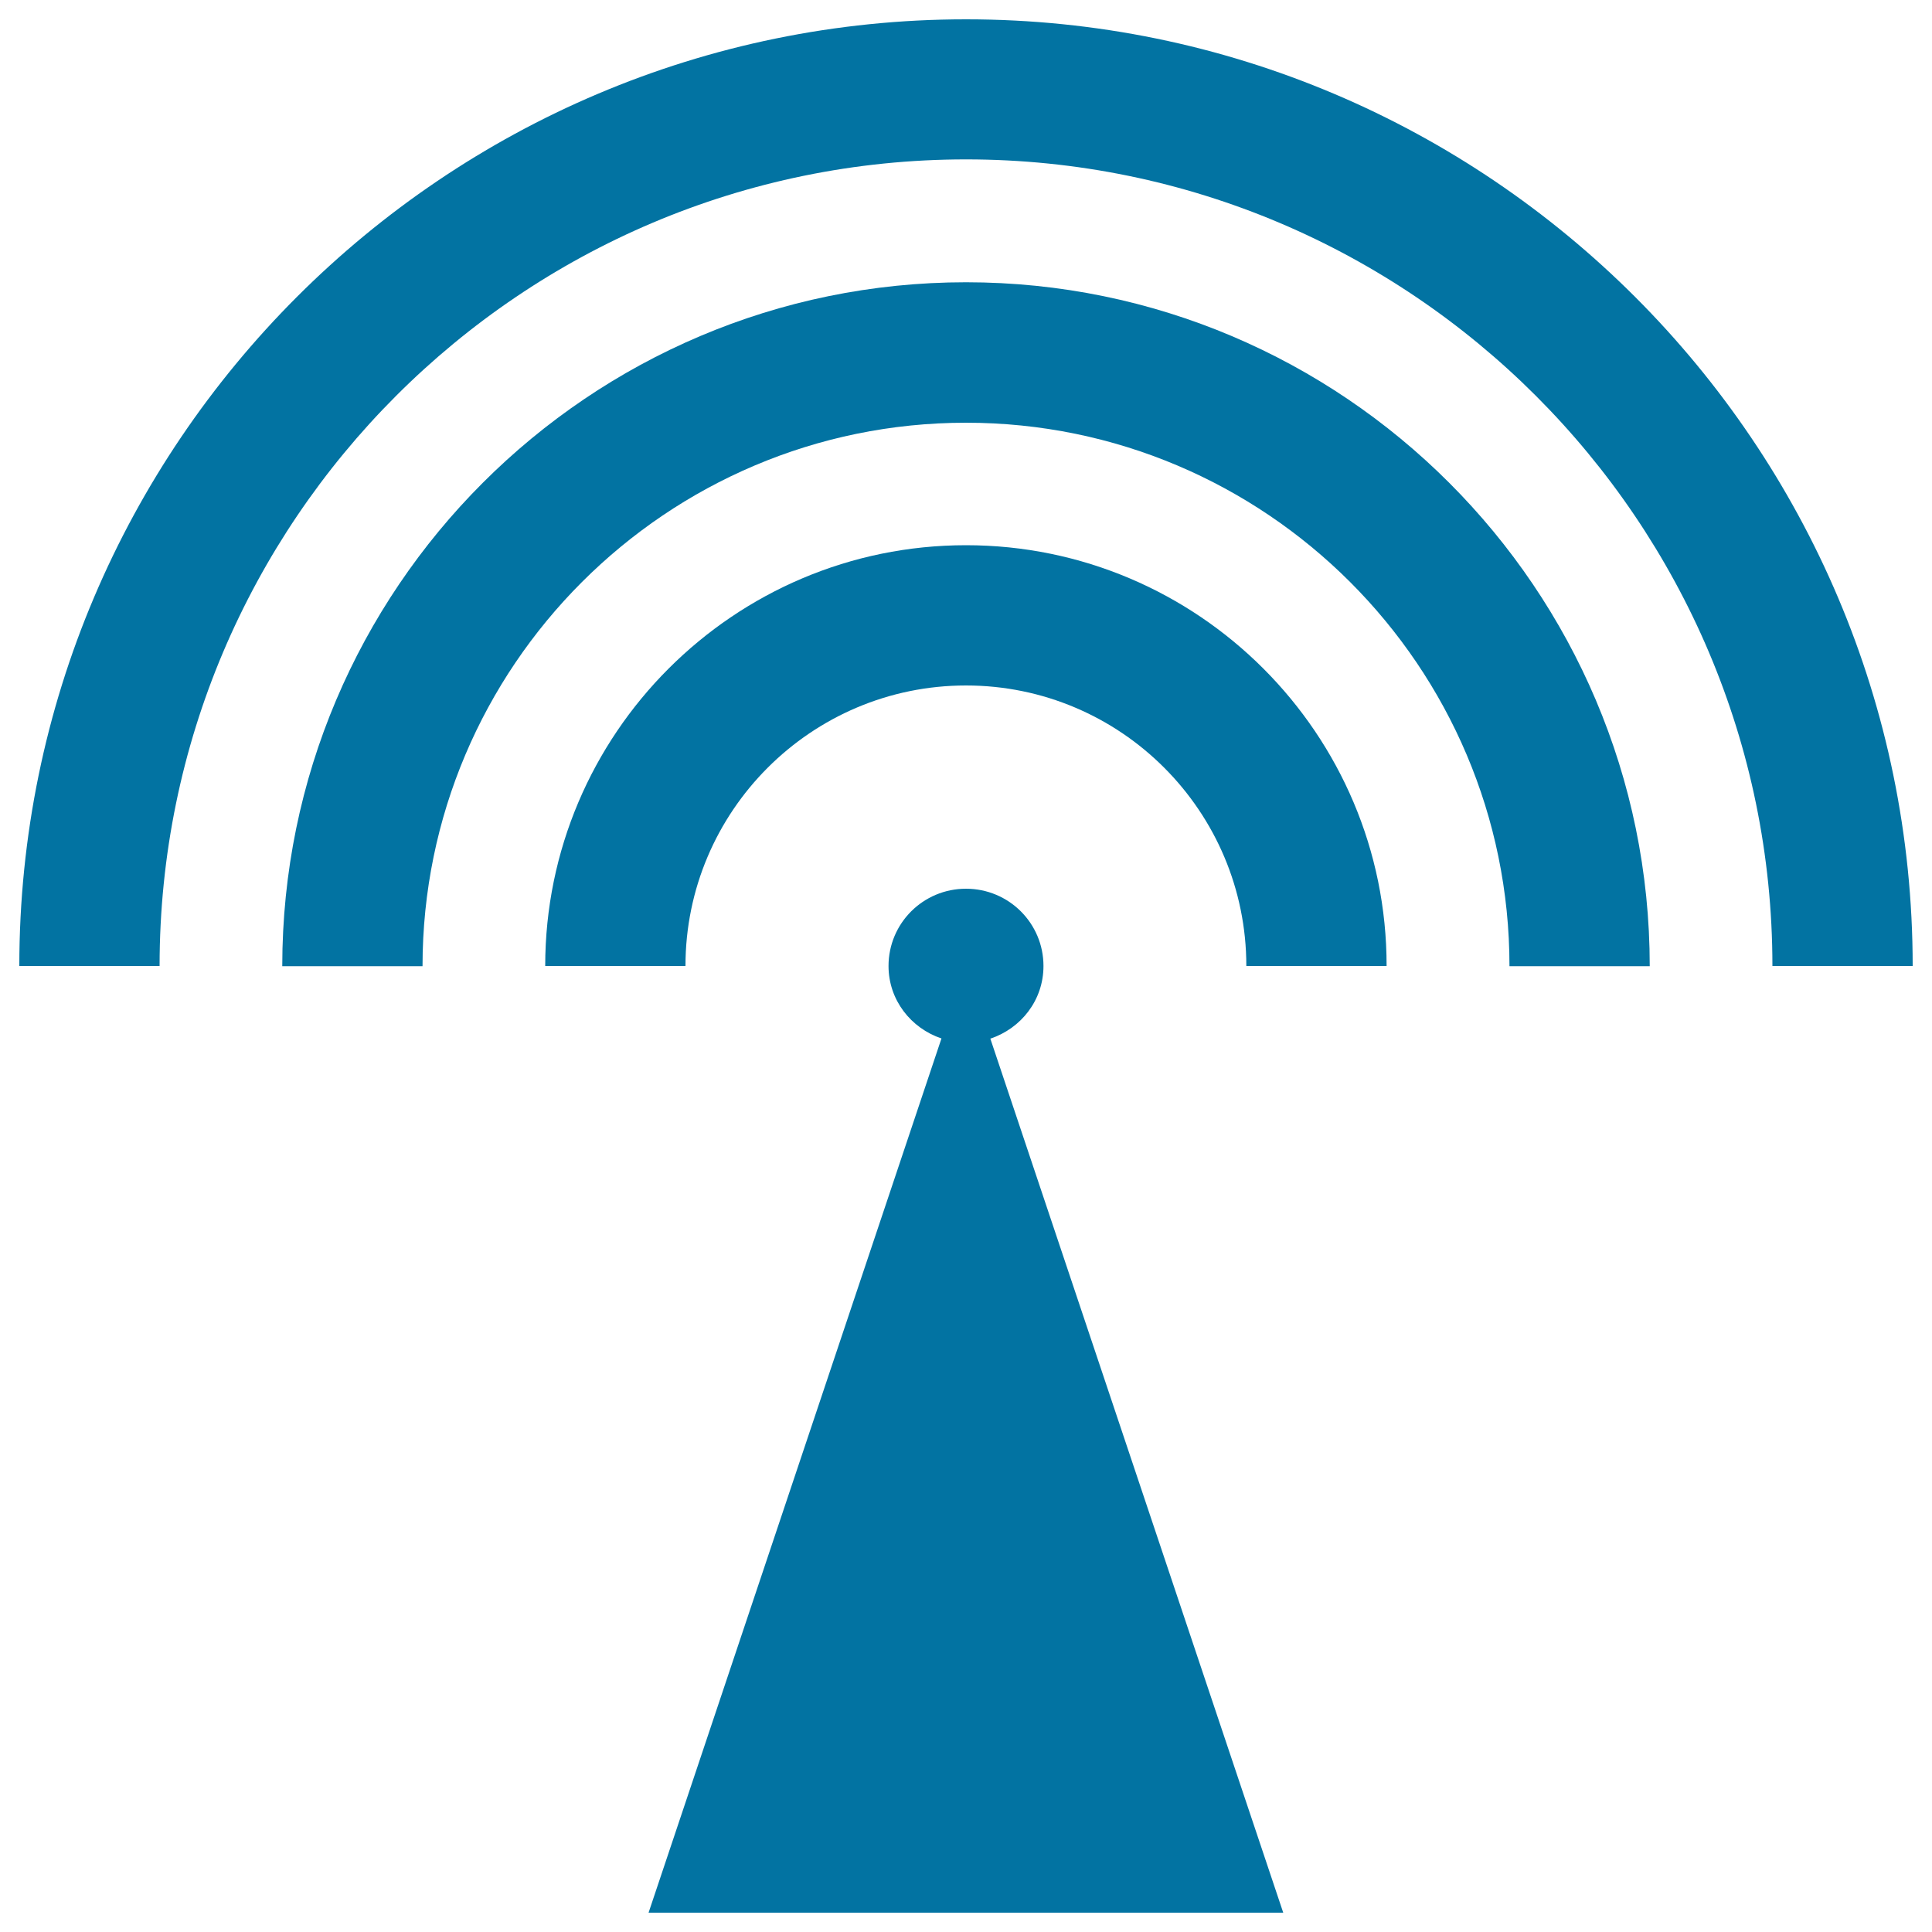 <svg xmlns="http://www.w3.org/2000/svg" viewBox="0 0 1000 1000" style="fill:#0273a2">
<title>Signal Tower Symbol SVG icon</title>
<g><g><path d="M500,10C229.8,10,10,229.8,10,500h72.6C82.6,269.8,269.8,82.5,500,82.5S917.4,269.8,917.4,500H990C990,229.8,770.2,10,500,10z"/><path d="M500,146.1c-195.1,0-353.9,158.8-353.9,354h72.6c0-155.1,126.2-281.3,281.3-281.3s281.3,126.1,281.3,281.3h72.6C853.9,304.9,695.1,146.1,500,146.1z"/><path d="M500,282.2c-120.1,0-217.8,97.7-217.8,217.8h72.6c0-80.1,65.1-145.2,145.2-145.2S645.1,419.9,645.1,500h72.6C717.8,379.9,620.1,282.2,500,282.2z"/><path d="M540.1,500c0-22.1-17.9-40-40.1-40s-40.1,17.9-40.1,40c0,17.6,11.6,32.2,27.4,37.5L335.7,990h328.5L512.6,537.6C528.5,532.3,540.1,517.7,540.1,500z"/></g></g>
</svg>